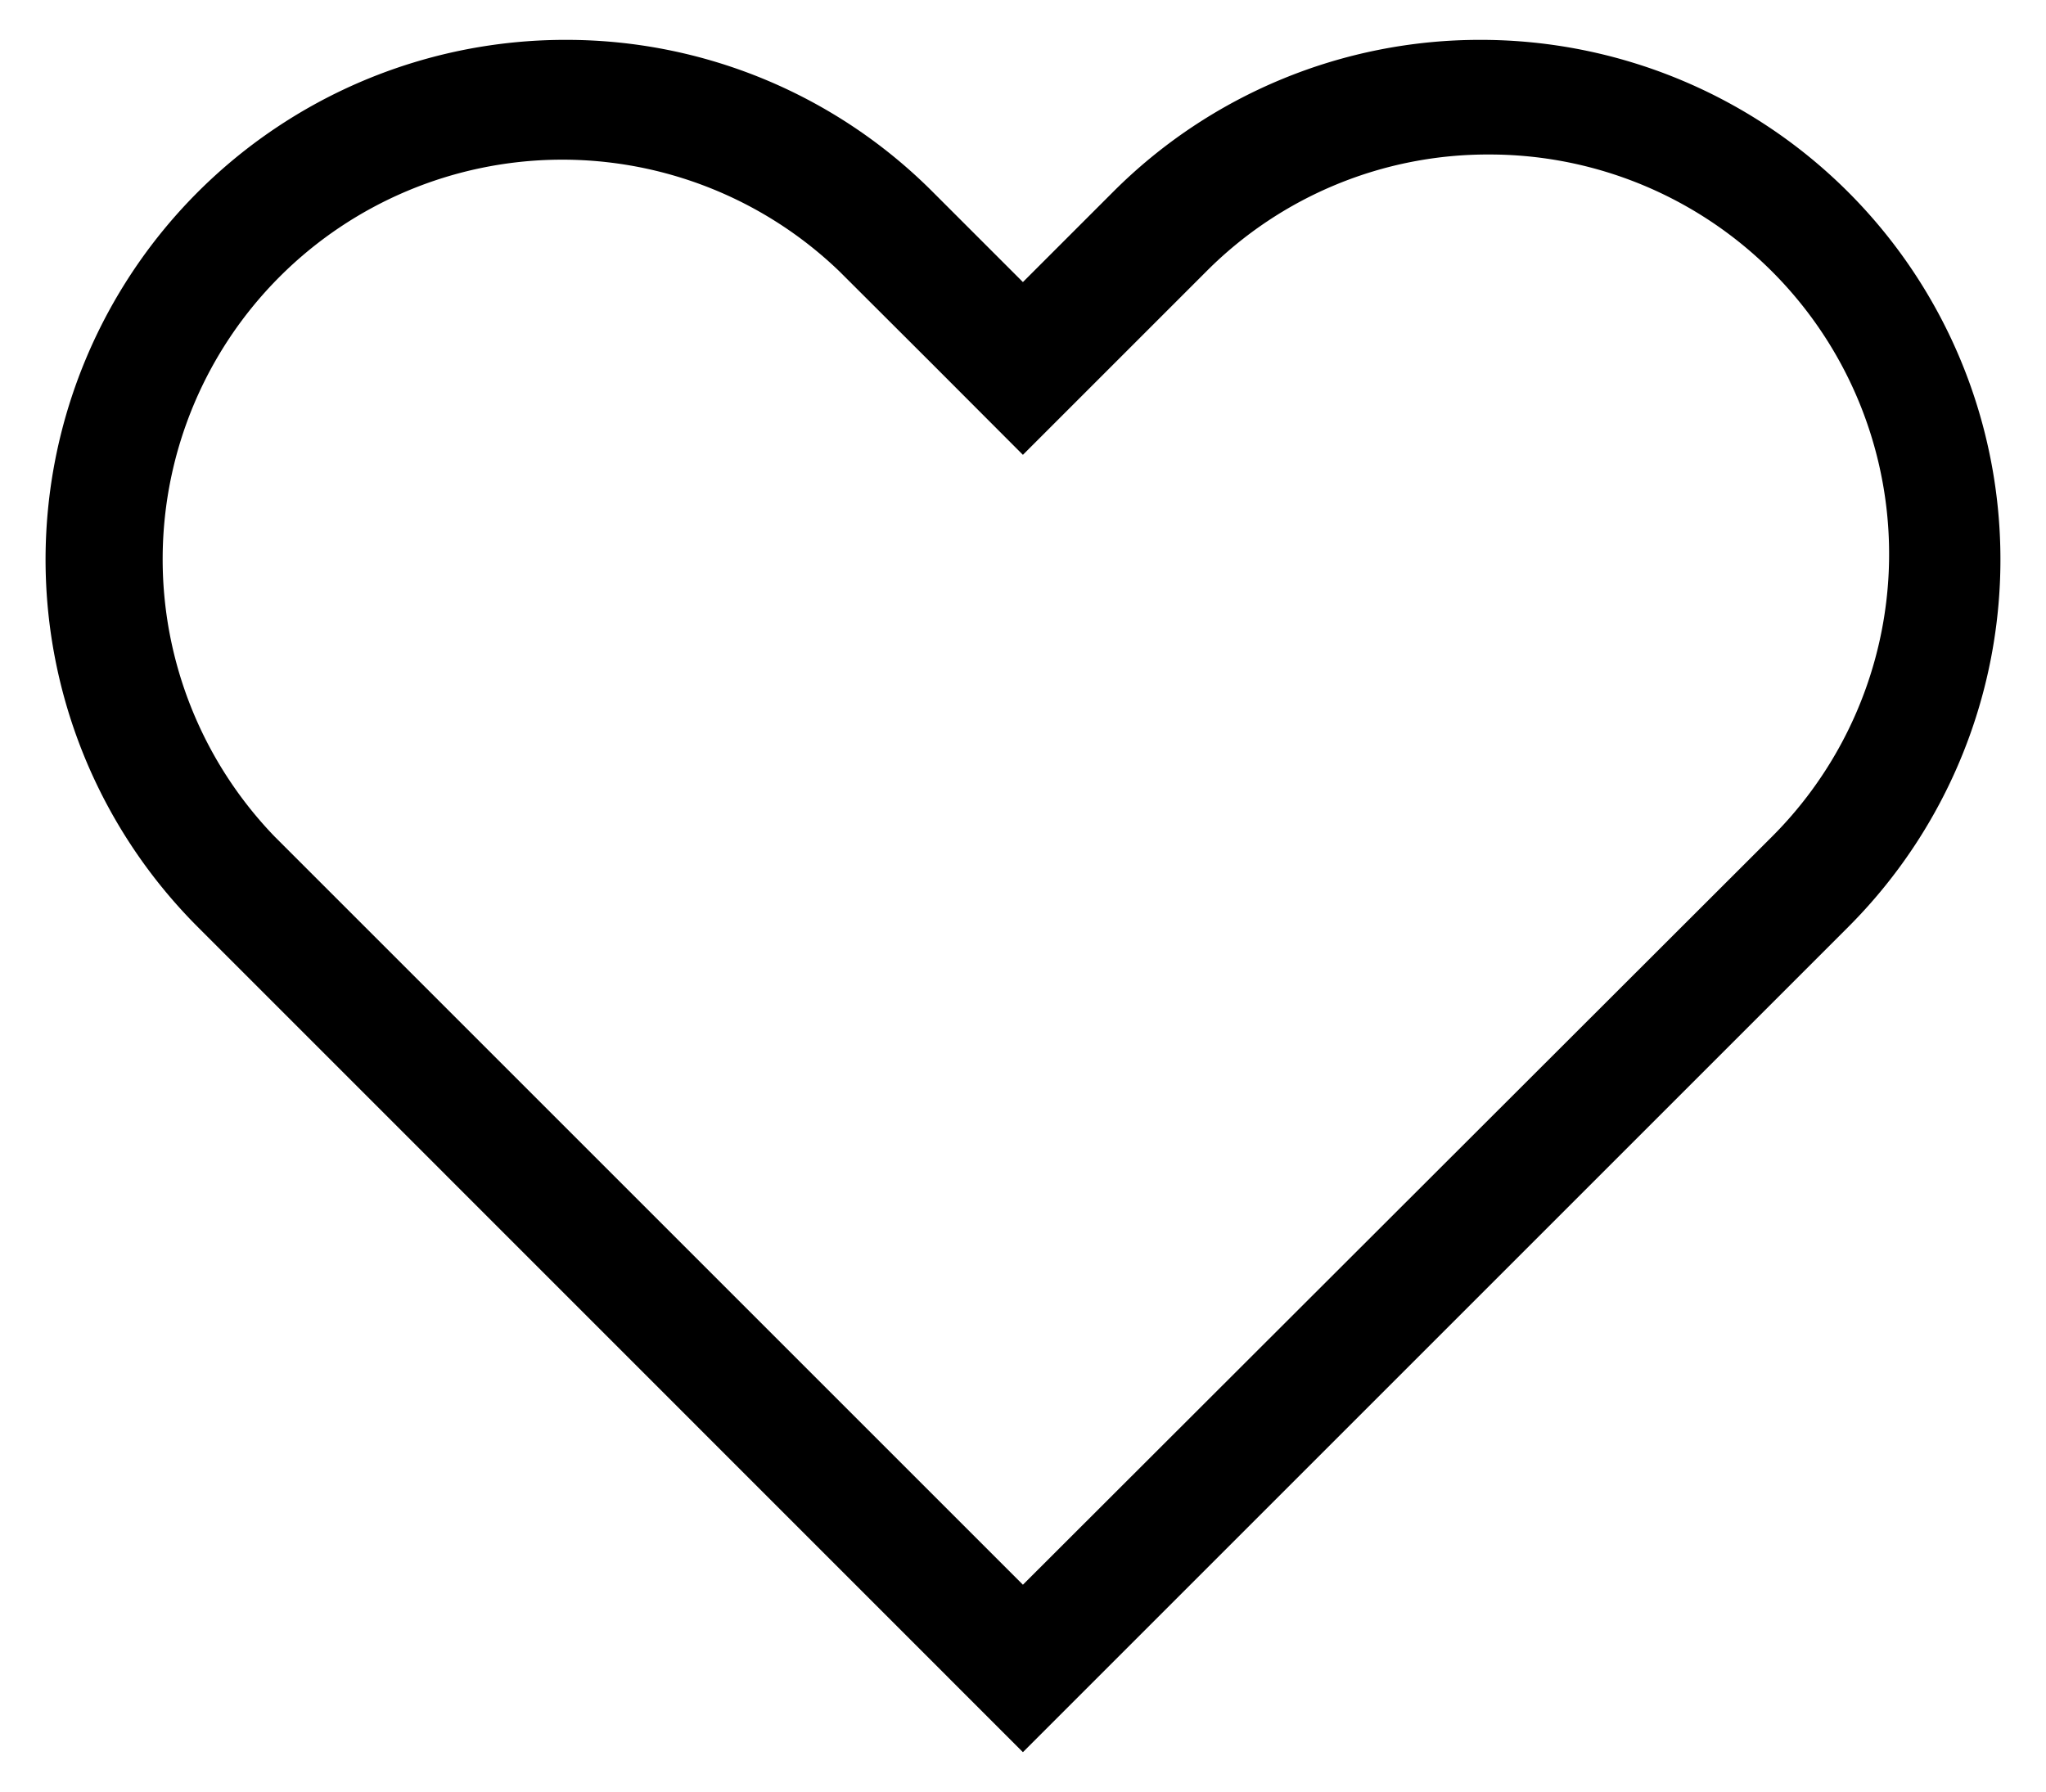 <?xml version="1.0" encoding="UTF-8"?> <svg xmlns="http://www.w3.org/2000/svg" id="Слой_1" data-name="Слой 1" width="40.73mm" height="35.68mm" viewBox="0 0 115.45 101.14"><path d="M84,8.72A22.55,22.55,0,0,1,100,47.21L57.72,89.44,15.49,47.21A22.55,22.55,0,0,1,47.37,15.32l5.18,5.17,5.17,5.18,5.18-5.18,5.17-5.17a22.4,22.4,0,0,1,16-6.6m-.47-6.47A29.25,29.25,0,0,0,62.8,10.84l-5.08,5.08-5.08-5.08A29.2,29.2,0,0,0,31.91,2.25h0A29.33,29.33,0,0,0,11.16,52.32L57.72,98.89l46.57-46.57A29.33,29.33,0,0,0,83.55,2.25Z"></path></svg> 